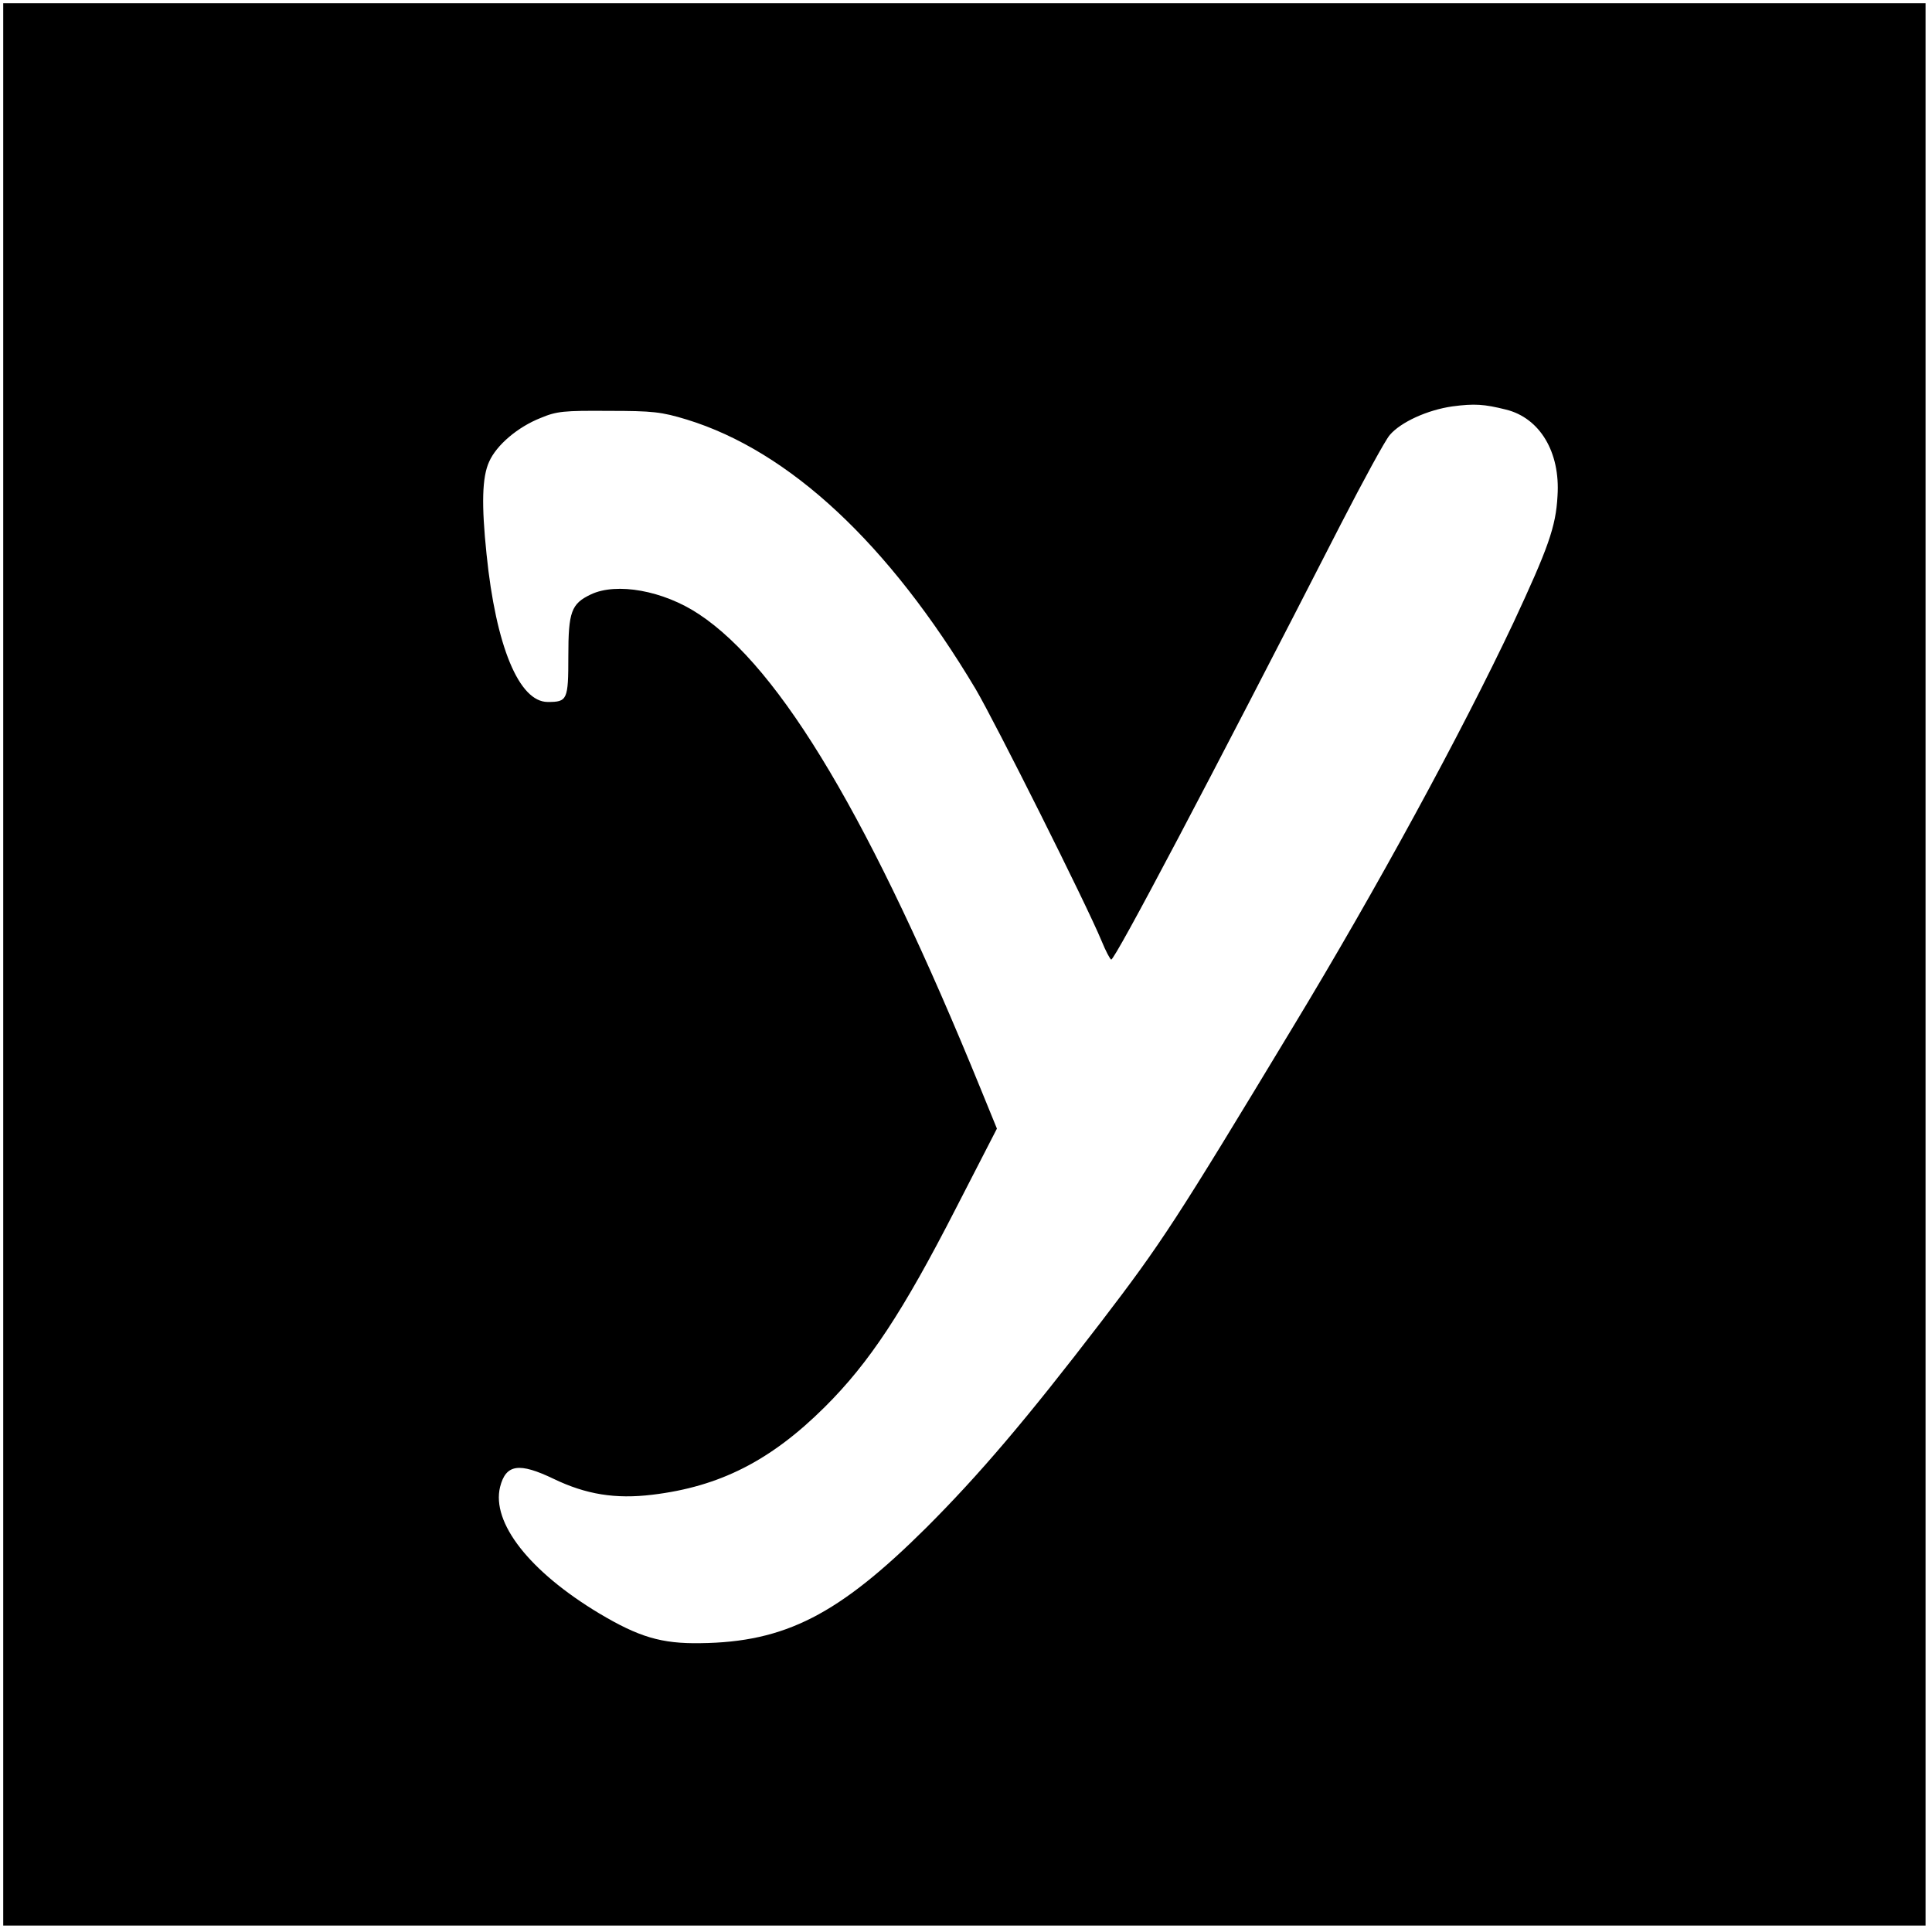 <?xml version="1.0" standalone="no"?>
<!DOCTYPE svg PUBLIC "-//W3C//DTD SVG 20010904//EN"
 "http://www.w3.org/TR/2001/REC-SVG-20010904/DTD/svg10.dtd">
<svg version="1.0" xmlns="http://www.w3.org/2000/svg"
 width="600pt" height="600pt" viewBox="0 0 600 600"
 preserveAspectRatio="xMidYMid meet">
<g transform="translate(0,600) scale(0.1,-0.1)"
fill="#000000" stroke="none">
<path d="M10 3005 l0 -2985 2985 0 2985 0 0 2985 0 2985 -2985 0 -2985 0 0
-2985z m4667 1723 c105 -26 169 -132 160 -268 -5 -96 -29 -162 -137 -394 -162
-343 -424 -825 -685 -1256 -364 -603 -407 -669 -596 -916 -233 -304 -378 -474
-543 -639 -271 -269 -437 -355 -701 -358 -121 -2 -191 19 -315 93 -216 130
-334 281 -307 392 18 71 59 77 167 25 100 -48 191 -63 306 -49 208 25 367 105
535 272 139 138 243 296 408 618 l127 247 -49 120 c-341 837 -622 1310 -877
1478 -110 73 -255 99 -335 61 -61 -29 -70 -54 -70 -192 0 -136 -3 -142 -64
-142 -89 0 -161 173 -190 459 -16 154 -14 239 8 287 23 52 89 108 160 136 50
21 72 23 211 22 138 0 164 -3 243 -27 319 -98 628 -386 897 -837 60 -102 343
-666 391 -782 13 -32 27 -58 30 -58 12 0 305 555 713 1352 70 136 138 261 152
277 34 40 117 78 195 89 68 9 98 7 166 -10z"/>
</g>
</svg>
